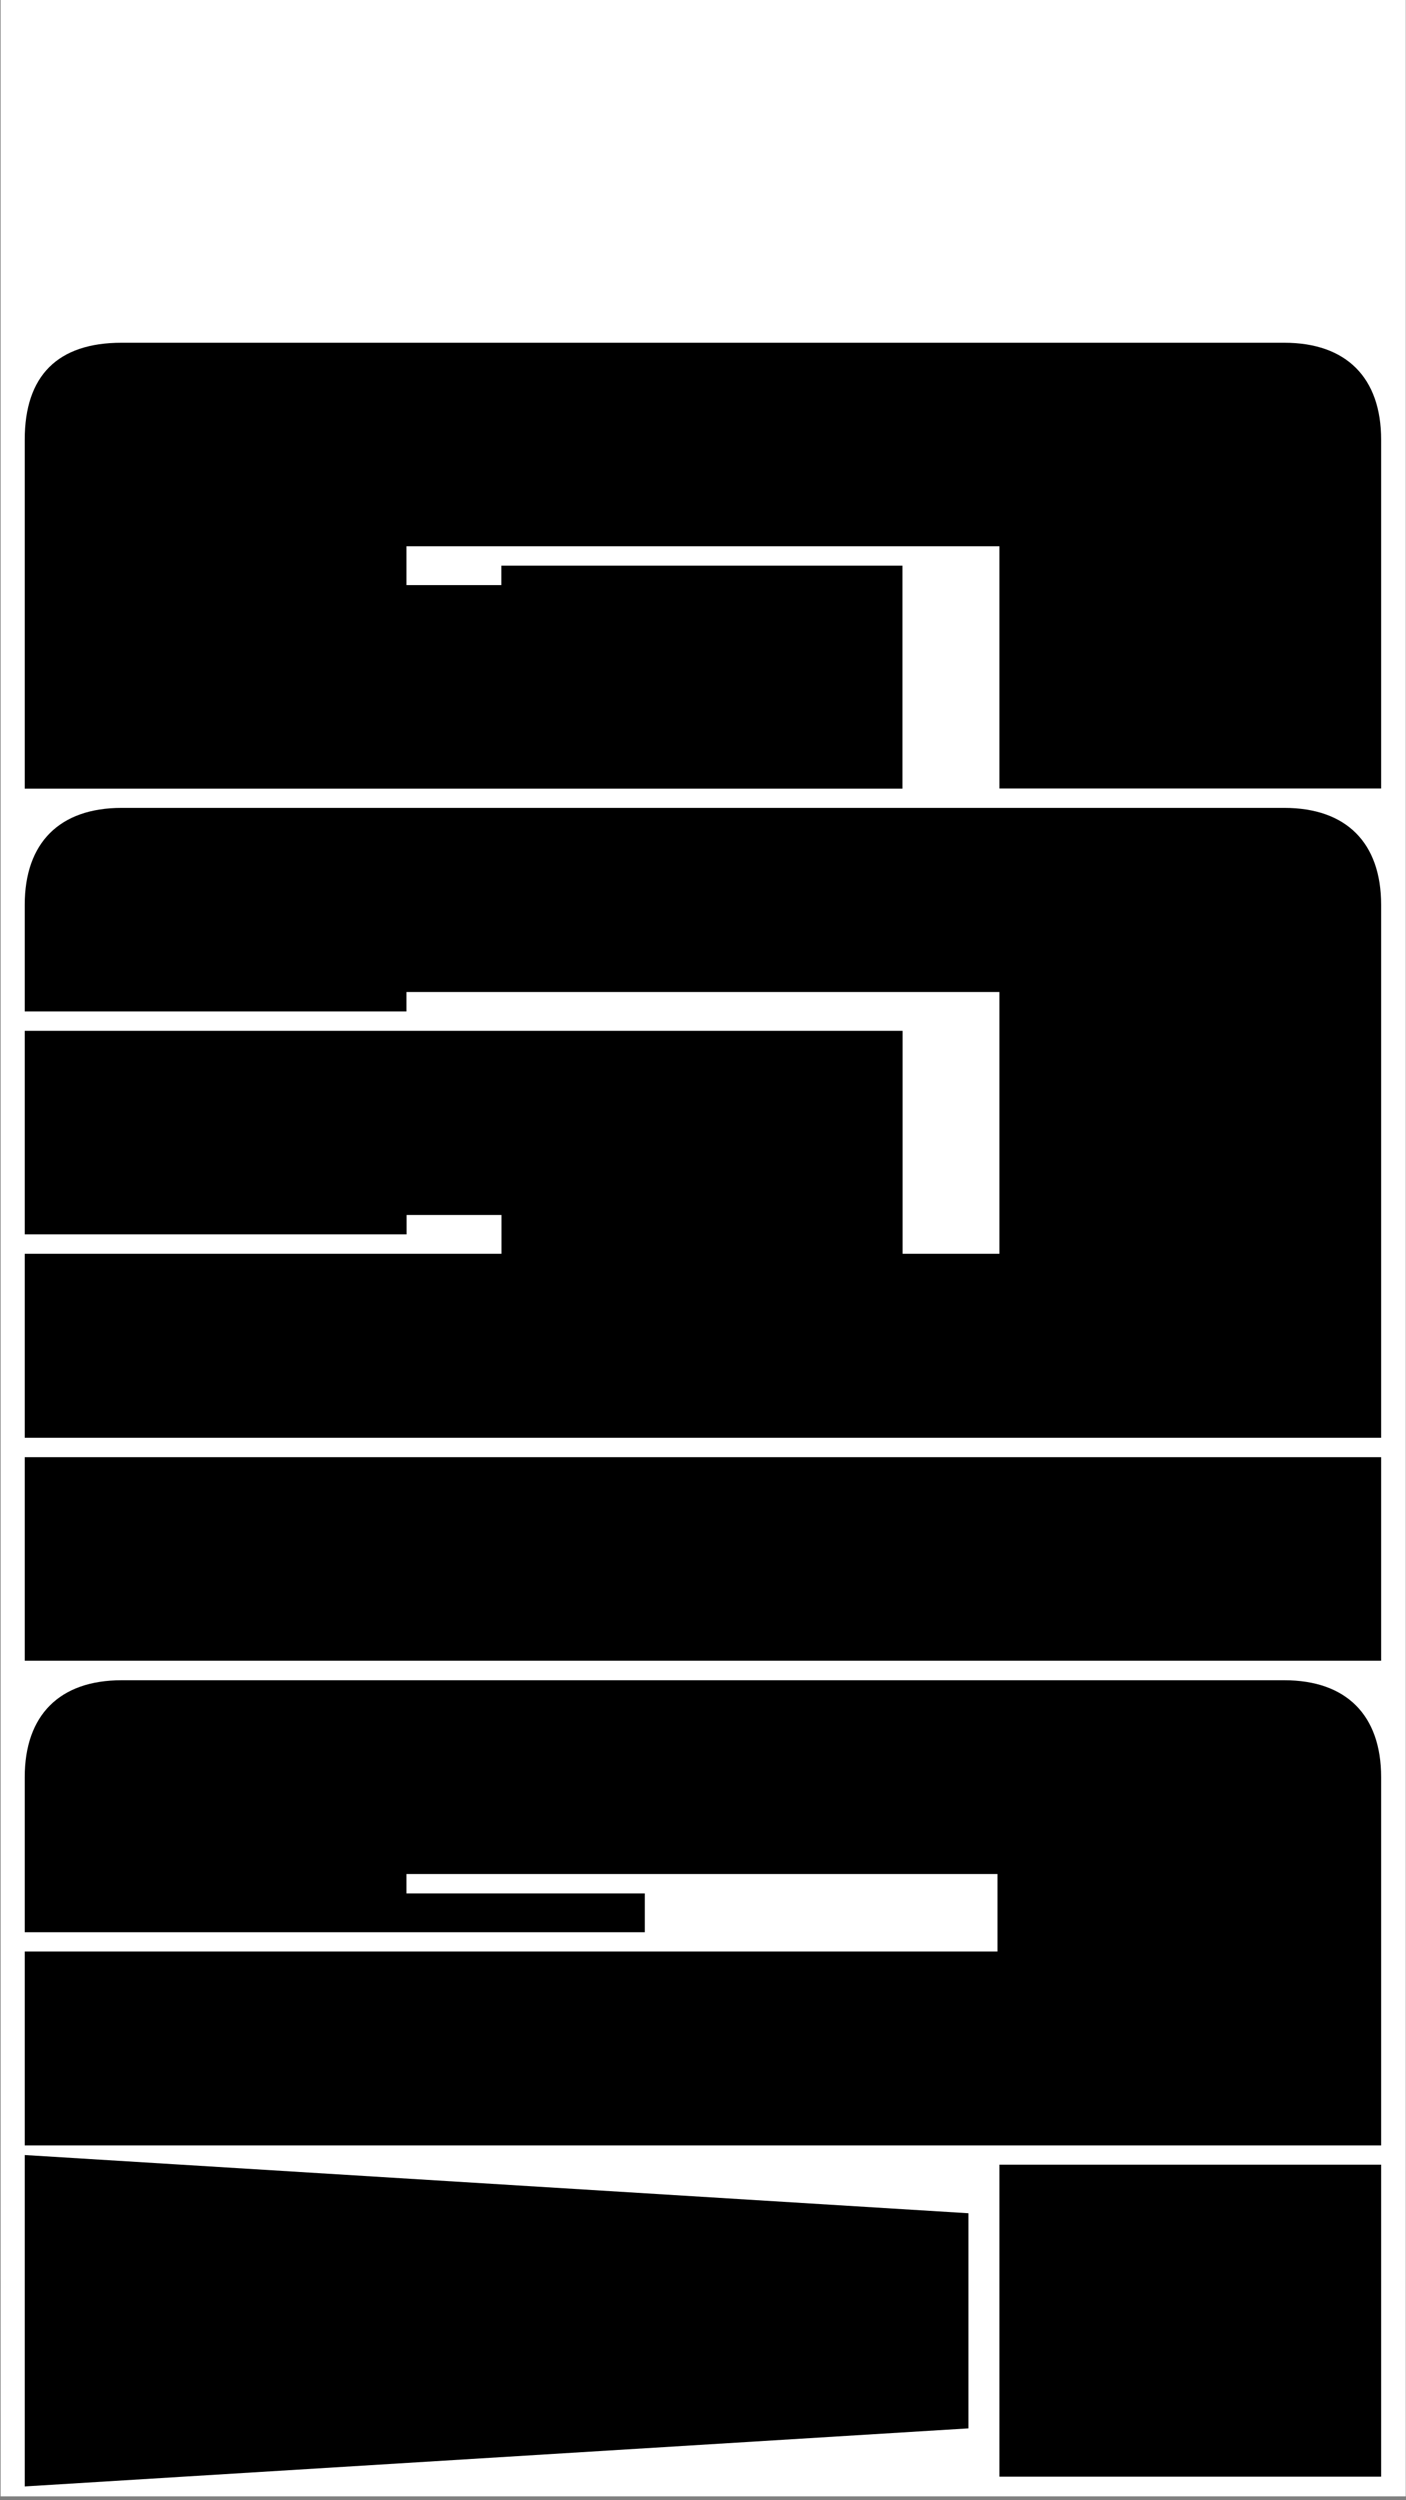 <?xml version="1.0" encoding="utf-8"?>
<!-- Generator: Adobe Illustrator 24.0.1, SVG Export Plug-In . SVG Version: 6.00 Build 0)  -->
<svg version="1.1" id="Layer_1" xmlns="http://www.w3.org/2000/svg" xmlns:xlink="http://www.w3.org/1999/xlink" x="0px" y="0px"
	 viewBox="0 0 1080 1920" style="enable-background:new 0 0 1080 1920;" xml:space="preserve">
<rect x="0" y="0" width="1080" height="1920" fill="#808080" stroke="none"/>
<style type="text/css">
	.st0{fill:#FFFFFF;}
</style>
<rect x="0.5" y="-0.6" class="st0" width="1079.3" height="1917.6"/>
<g>
	<path d="M19,1909.4v-254.5l724.9,44.7v165.2L19,1909.4z M767.7,1901.9v-239.6h293.2v239.6H767.7z"/>
	<path d="M19,1647.4v-148.8h747.2v-59.5h-454v14.9h183.1v29.8H19v-119.1c0-47.6,26.8-74.4,74.4-74.4h893.1
		c47.6,0,74.4,26.8,74.4,74.4v282.8H19z"/>
	<path d="M19,1275.3V1119h1041.9v156.3H19z"/>
	<path d="M19,1104.2V962.8h366.2V933h-72.9v14.9H19V791.6h674.3v171.2h74.4V761.8H312.2v14.9H19v-81.9c0-47.6,26.8-74.4,74.4-74.4
		h893.1c47.6,0,74.4,26.8,74.4,74.4v409.3H19z"/>
	<path d="M767.7,605.6V419.5H312.2v29.8h72.9v-14.9h308.1v171.2H19V337.6c0-49.1,25.3-74.4,74.4-74.4h893.1
		c47.6,0,74.4,26.8,74.4,74.4v267.9H767.7z"/>
</g>
</svg>
